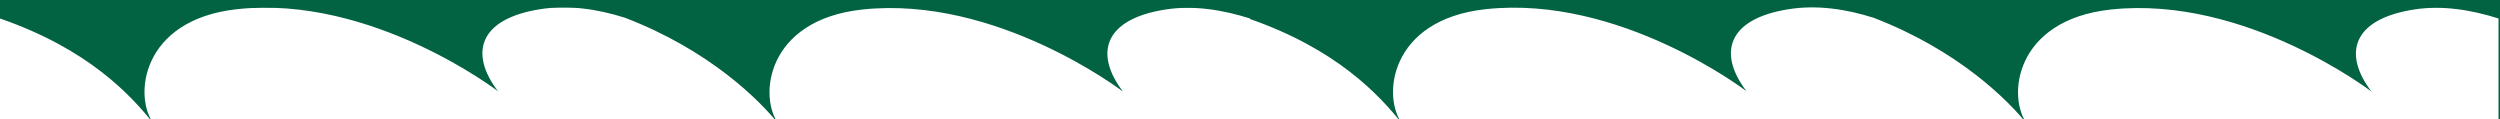 <svg width="3380" height="161" viewBox="0 0 3380 161" fill="none" xmlns="http://www.w3.org/2000/svg">
<rect x="0" y="0" width="3380" height="161" fill="#808080" stroke="none"/>
<g clip-path="url(#clip0_121_39)">
<rect width="3380" height="161" fill="#016341"></rect>
<mask id="mask0_121_39" style="mask-type:luminance" maskUnits="userSpaceOnUse" x="0" y="10" width="1690" height="161">
<path d="M1690 10H0V171H1690V10Z" fill="white"></path>
</mask>
<g mask="url(#mask0_121_39)">
<path d="M730.614 12.377C646.829 25.555 634.493 72.431 673.243 123.311C673.243 123.311 502.778 -7.224 320.82 12.377C190.114 26.457 179.858 132.075 208.438 168.206C176.32 127.601 118.751 66.061 0 25.001V170L1690 170.002V25.001C1653.15 13.294 1613.81 6.867 1575.61 12.874C1491.83 26.052 1479.49 72.928 1518.24 123.807C1518.24 123.807 1347.78 -6.728 1165.82 12.874C1035.11 26.954 1024.86 132.571 1053.44 168.703C1026.58 134.752 958.5 67.501 845 24.001C808.152 12.294 768.806 6.371 730.614 12.377Z" fill="white"></path>
</g>
<path d="M2418.61 12.377C2334.83 25.555 2322.49 72.431 2361.24 123.311C2361.24 123.311 2190.78 -7.224 2008.82 12.377C1878.11 26.457 1867.86 132.075 1896.44 168.206C1864.32 127.601 1806.75 66.061 1688 25.001V170L3378 170.002V25.001C3341.15 13.294 3301.81 6.867 3263.61 12.874C3179.83 26.052 3167.49 72.928 3206.24 123.807C3206.24 123.807 3035.78 -6.728 2853.82 12.874C2723.11 26.954 2712.86 132.571 2741.44 168.703C2714.58 134.752 2646.5 67.501 2533 24.001C2496.15 12.294 2456.81 6.371 2418.61 12.377Z" fill="white"></path>
</g>
<defs>
<clipPath id="clip0_121_39">
<rect width="3380" height="161" fill="white"></rect>
</clipPath>
</defs>
</svg>
